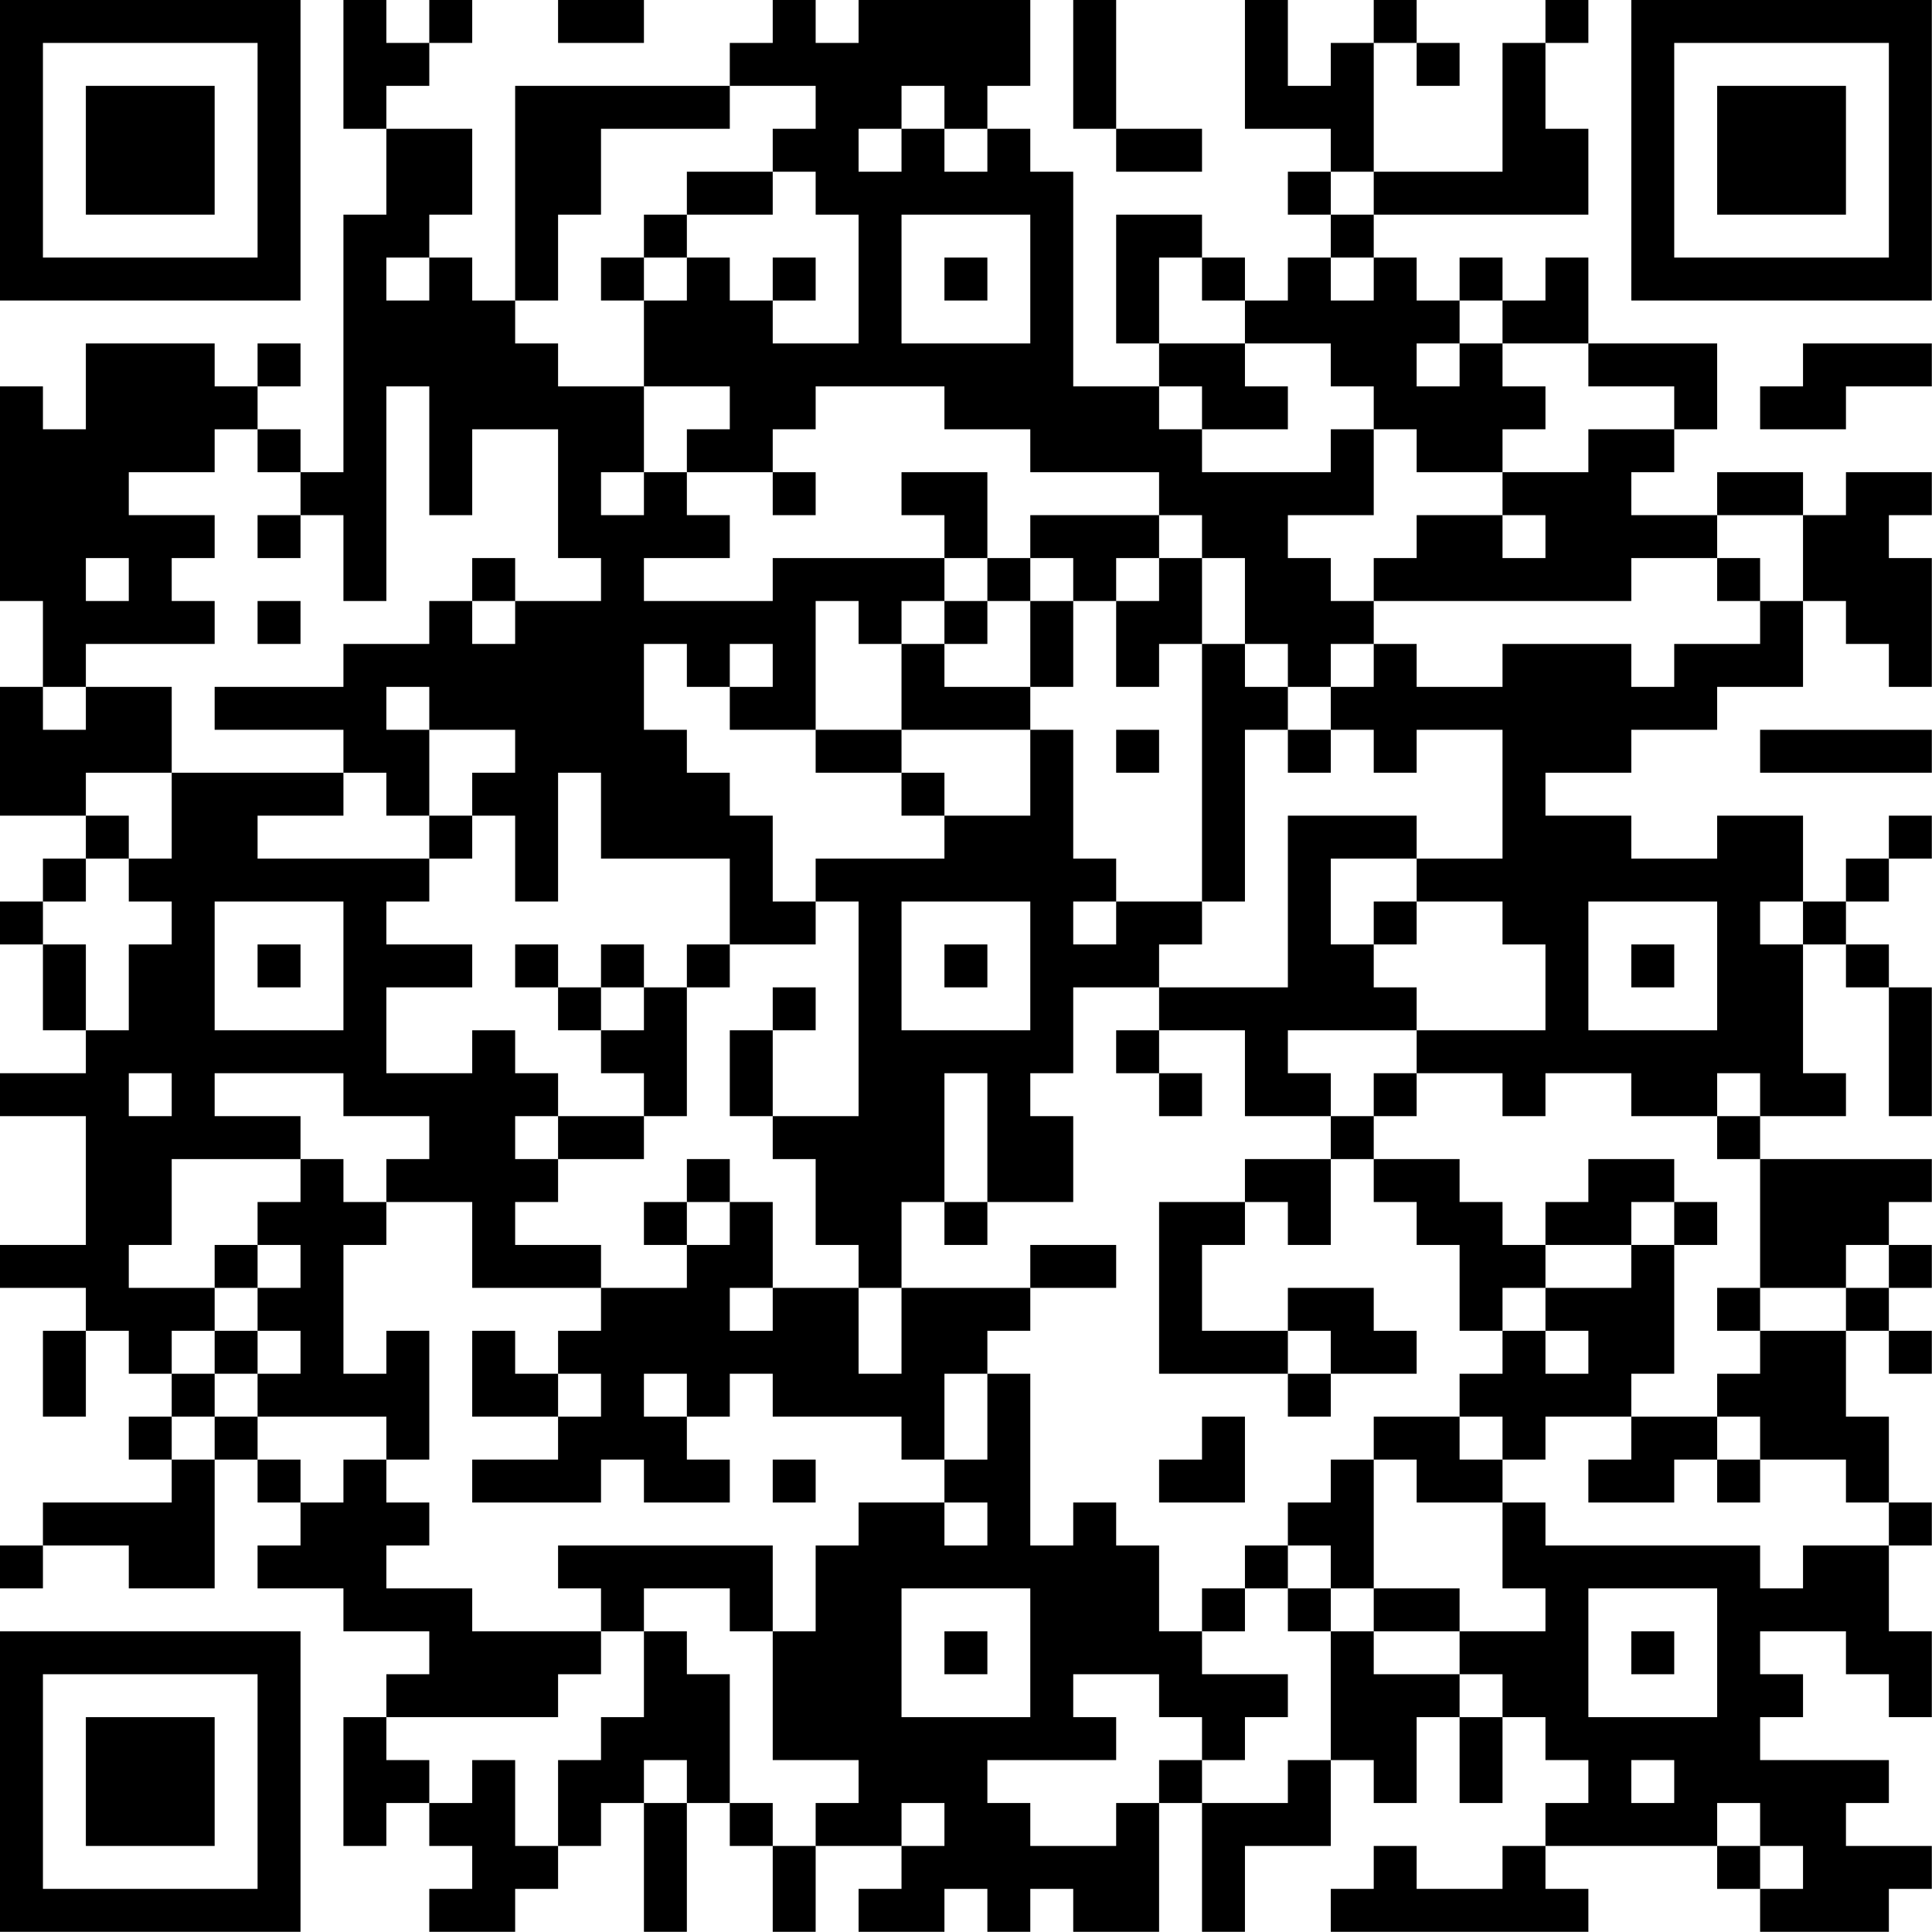 <?xml version="1.0" encoding="UTF-8"?>
<svg xmlns="http://www.w3.org/2000/svg" version="1.1" width="100" height="100" viewBox="0 0 100 100"><rect x="0" y="0" width="100" height="100" fill="#ffffff"/><g transform="scale(2.222)"><g transform="translate(0,0)"><path fill-rule="evenodd" d="M8 0L8 3L9 3L9 5L8 5L8 11L7 11L7 10L6 10L6 9L7 9L7 8L6 8L6 9L5 9L5 8L2 8L2 10L1 10L1 9L0 9L0 14L1 14L1 16L0 16L0 19L2 19L2 20L1 20L1 21L0 21L0 22L1 22L1 24L2 24L2 25L0 25L0 26L2 26L2 29L0 29L0 30L2 30L2 31L1 31L1 33L2 33L2 31L3 31L3 32L4 32L4 33L3 33L3 34L4 34L4 35L1 35L1 36L0 36L0 37L1 37L1 36L3 36L3 37L5 37L5 34L6 34L6 35L7 35L7 36L6 36L6 37L8 37L8 38L10 38L10 39L9 39L9 40L8 40L8 43L9 43L9 42L10 42L10 43L11 43L11 44L10 44L10 45L12 45L12 44L13 44L13 43L14 43L14 42L15 42L15 45L16 45L16 42L17 42L17 43L18 43L18 45L19 45L19 43L21 43L21 44L20 44L20 45L22 45L22 44L23 44L23 45L24 45L24 44L25 44L25 45L27 45L27 42L28 42L28 45L29 45L29 43L31 43L31 41L32 41L32 42L33 42L33 40L34 40L34 42L35 42L35 40L36 40L36 41L37 41L37 42L36 42L36 43L35 43L35 44L33 44L33 43L32 43L32 44L31 44L31 45L37 45L37 44L36 44L36 43L40 43L40 44L41 44L41 45L44 45L44 44L45 44L45 43L43 43L43 42L44 42L44 41L41 41L41 40L42 40L42 39L41 39L41 38L43 38L43 39L44 39L44 40L45 40L45 38L44 38L44 36L45 36L45 35L44 35L44 33L43 33L43 31L44 31L44 32L45 32L45 31L44 31L44 30L45 30L45 29L44 29L44 28L45 28L45 27L41 27L41 26L43 26L43 25L42 25L42 22L43 22L43 23L44 23L44 26L45 26L45 23L44 23L44 22L43 22L43 21L44 21L44 20L45 20L45 19L44 19L44 20L43 20L43 21L42 21L42 19L40 19L40 20L38 20L38 19L36 19L36 18L38 18L38 17L40 17L40 16L42 16L42 14L43 14L43 15L44 15L44 16L45 16L45 13L44 13L44 12L45 12L45 11L43 11L43 12L42 12L42 11L40 11L40 12L38 12L38 11L39 11L39 10L40 10L40 8L37 8L37 6L36 6L36 7L35 7L35 6L34 6L34 7L33 7L33 6L32 6L32 5L37 5L37 3L36 3L36 1L37 1L37 0L36 0L36 1L35 1L35 4L32 4L32 1L33 1L33 2L34 2L34 1L33 1L33 0L32 0L32 1L31 1L31 2L30 2L30 0L29 0L29 3L31 3L31 4L30 4L30 5L31 5L31 6L30 6L30 7L29 7L29 6L28 6L28 5L26 5L26 8L27 8L27 9L25 9L25 4L24 4L24 3L23 3L23 2L24 2L24 0L20 0L20 1L19 1L19 0L18 0L18 1L17 1L17 2L12 2L12 7L11 7L11 6L10 6L10 5L11 5L11 3L9 3L9 2L10 2L10 1L11 1L11 0L10 0L10 1L9 1L9 0ZM13 0L13 1L15 1L15 0ZM25 0L25 3L26 3L26 4L28 4L28 3L26 3L26 0ZM17 2L17 3L14 3L14 5L13 5L13 7L12 7L12 8L13 8L13 9L15 9L15 11L14 11L14 12L15 12L15 11L16 11L16 12L17 12L17 13L15 13L15 14L18 14L18 13L22 13L22 14L21 14L21 15L20 15L20 14L19 14L19 17L17 17L17 16L18 16L18 15L17 15L17 16L16 16L16 15L15 15L15 17L16 17L16 18L17 18L17 19L18 19L18 21L19 21L19 22L17 22L17 20L14 20L14 18L13 18L13 21L12 21L12 19L11 19L11 18L12 18L12 17L10 17L10 16L9 16L9 17L10 17L10 19L9 19L9 18L8 18L8 17L5 17L5 16L8 16L8 15L10 15L10 14L11 14L11 15L12 15L12 14L14 14L14 13L13 13L13 10L11 10L11 12L10 12L10 9L9 9L9 14L8 14L8 12L7 12L7 11L6 11L6 10L5 10L5 11L3 11L3 12L5 12L5 13L4 13L4 14L5 14L5 15L2 15L2 16L1 16L1 17L2 17L2 16L4 16L4 18L2 18L2 19L3 19L3 20L2 20L2 21L1 21L1 22L2 22L2 24L3 24L3 22L4 22L4 21L3 21L3 20L4 20L4 18L8 18L8 19L6 19L6 20L10 20L10 21L9 21L9 22L11 22L11 23L9 23L9 25L11 25L11 24L12 24L12 25L13 25L13 26L12 26L12 27L13 27L13 28L12 28L12 29L14 29L14 30L11 30L11 28L9 28L9 27L10 27L10 26L8 26L8 25L5 25L5 26L7 26L7 27L4 27L4 29L3 29L3 30L5 30L5 31L4 31L4 32L5 32L5 33L4 33L4 34L5 34L5 33L6 33L6 34L7 34L7 35L8 35L8 34L9 34L9 35L10 35L10 36L9 36L9 37L11 37L11 38L14 38L14 39L13 39L13 40L9 40L9 41L10 41L10 42L11 42L11 41L12 41L12 43L13 43L13 41L14 41L14 40L15 40L15 38L16 38L16 39L17 39L17 42L18 42L18 43L19 43L19 42L20 42L20 41L18 41L18 38L19 38L19 36L20 36L20 35L22 35L22 36L23 36L23 35L22 35L22 34L23 34L23 32L24 32L24 36L25 36L25 35L26 35L26 36L27 36L27 38L28 38L28 39L30 39L30 40L29 40L29 41L28 41L28 40L27 40L27 39L25 39L25 40L26 40L26 41L23 41L23 42L24 42L24 43L26 43L26 42L27 42L27 41L28 41L28 42L30 42L30 41L31 41L31 38L32 38L32 39L34 39L34 40L35 40L35 39L34 39L34 38L36 38L36 37L35 37L35 35L36 35L36 36L41 36L41 37L42 37L42 36L44 36L44 35L43 35L43 34L41 34L41 33L40 33L40 32L41 32L41 31L43 31L43 30L44 30L44 29L43 29L43 30L41 30L41 27L40 27L40 26L41 26L41 25L40 25L40 26L38 26L38 25L36 25L36 26L35 26L35 25L33 25L33 24L36 24L36 22L35 22L35 21L33 21L33 20L35 20L35 17L33 17L33 18L32 18L32 17L31 17L31 16L32 16L32 15L33 15L33 16L35 16L35 15L38 15L38 16L39 16L39 15L41 15L41 14L42 14L42 12L40 12L40 13L38 13L38 14L32 14L32 13L33 13L33 12L35 12L35 13L36 13L36 12L35 12L35 11L37 11L37 10L39 10L39 9L37 9L37 8L35 8L35 7L34 7L34 8L33 8L33 9L34 9L34 8L35 8L35 9L36 9L36 10L35 10L35 11L33 11L33 10L32 10L32 9L31 9L31 8L29 8L29 7L28 7L28 6L27 6L27 8L29 8L29 9L30 9L30 10L28 10L28 9L27 9L27 10L28 10L28 11L31 11L31 10L32 10L32 12L30 12L30 13L31 13L31 14L32 14L32 15L31 15L31 16L30 16L30 15L29 15L29 13L28 13L28 12L27 12L27 11L24 11L24 10L22 10L22 9L19 9L19 10L18 10L18 11L16 11L16 10L17 10L17 9L15 9L15 7L16 7L16 6L17 6L17 7L18 7L18 8L20 8L20 5L19 5L19 4L18 4L18 3L19 3L19 2ZM21 2L21 3L20 3L20 4L21 4L21 3L22 3L22 4L23 4L23 3L22 3L22 2ZM16 4L16 5L15 5L15 6L14 6L14 7L15 7L15 6L16 6L16 5L18 5L18 4ZM31 4L31 5L32 5L32 4ZM21 5L21 8L24 8L24 5ZM9 6L9 7L10 7L10 6ZM18 6L18 7L19 7L19 6ZM22 6L22 7L23 7L23 6ZM31 6L31 7L32 7L32 6ZM42 8L42 9L41 9L41 10L43 10L43 9L45 9L45 8ZM18 11L18 12L19 12L19 11ZM21 11L21 12L22 12L22 13L23 13L23 14L22 14L22 15L21 15L21 17L19 17L19 18L21 18L21 19L22 19L22 20L19 20L19 21L20 21L20 26L18 26L18 24L19 24L19 23L18 23L18 24L17 24L17 26L18 26L18 27L19 27L19 29L20 29L20 30L18 30L18 28L17 28L17 27L16 27L16 28L15 28L15 29L16 29L16 30L14 30L14 31L13 31L13 32L12 32L12 31L11 31L11 33L13 33L13 34L11 34L11 35L14 35L14 34L15 34L15 35L17 35L17 34L16 34L16 33L17 33L17 32L18 32L18 33L21 33L21 34L22 34L22 32L23 32L23 31L24 31L24 30L26 30L26 29L24 29L24 30L21 30L21 28L22 28L22 29L23 29L23 28L25 28L25 26L24 26L24 25L25 25L25 23L27 23L27 24L26 24L26 25L27 25L27 26L28 26L28 25L27 25L27 24L29 24L29 26L31 26L31 27L29 27L29 28L27 28L27 32L30 32L30 33L31 33L31 32L33 32L33 31L32 31L32 30L30 30L30 31L28 31L28 29L29 29L29 28L30 28L30 29L31 29L31 27L32 27L32 28L33 28L33 29L34 29L34 31L35 31L35 32L34 32L34 33L32 33L32 34L31 34L31 35L30 35L30 36L29 36L29 37L28 37L28 38L29 38L29 37L30 37L30 38L31 38L31 37L32 37L32 38L34 38L34 37L32 37L32 34L33 34L33 35L35 35L35 34L36 34L36 33L38 33L38 34L37 34L37 35L39 35L39 34L40 34L40 35L41 35L41 34L40 34L40 33L38 33L38 32L39 32L39 29L40 29L40 28L39 28L39 27L37 27L37 28L36 28L36 29L35 29L35 28L34 28L34 27L32 27L32 26L33 26L33 25L32 25L32 26L31 26L31 25L30 25L30 24L33 24L33 23L32 23L32 22L33 22L33 21L32 21L32 22L31 22L31 20L33 20L33 19L30 19L30 23L27 23L27 22L28 22L28 21L29 21L29 17L30 17L30 18L31 18L31 17L30 17L30 16L29 16L29 15L28 15L28 13L27 13L27 12L24 12L24 13L23 13L23 11ZM6 12L6 13L7 13L7 12ZM2 13L2 14L3 14L3 13ZM11 13L11 14L12 14L12 13ZM24 13L24 14L23 14L23 15L22 15L22 16L24 16L24 17L21 17L21 18L22 18L22 19L24 19L24 17L25 17L25 20L26 20L26 21L25 21L25 22L26 22L26 21L28 21L28 15L27 15L27 16L26 16L26 14L27 14L27 13L26 13L26 14L25 14L25 13ZM40 13L40 14L41 14L41 13ZM6 14L6 15L7 15L7 14ZM24 14L24 16L25 16L25 14ZM26 17L26 18L27 18L27 17ZM41 17L41 18L45 18L45 17ZM10 19L10 20L11 20L11 19ZM5 21L5 24L8 24L8 21ZM21 21L21 24L24 24L24 21ZM37 21L37 24L40 24L40 21ZM41 21L41 22L42 22L42 21ZM6 22L6 23L7 23L7 22ZM12 22L12 23L13 23L13 24L14 24L14 25L15 25L15 26L13 26L13 27L15 27L15 26L16 26L16 23L17 23L17 22L16 22L16 23L15 23L15 22L14 22L14 23L13 23L13 22ZM22 22L22 23L23 23L23 22ZM38 22L38 23L39 23L39 22ZM14 23L14 24L15 24L15 23ZM3 25L3 26L4 26L4 25ZM22 25L22 28L23 28L23 25ZM7 27L7 28L6 28L6 29L5 29L5 30L6 30L6 31L5 31L5 32L6 32L6 33L9 33L9 34L10 34L10 31L9 31L9 32L8 32L8 29L9 29L9 28L8 28L8 27ZM16 28L16 29L17 29L17 28ZM38 28L38 29L36 29L36 30L35 30L35 31L36 31L36 32L37 32L37 31L36 31L36 30L38 30L38 29L39 29L39 28ZM6 29L6 30L7 30L7 29ZM17 30L17 31L18 31L18 30ZM20 30L20 32L21 32L21 30ZM40 30L40 31L41 31L41 30ZM6 31L6 32L7 32L7 31ZM30 31L30 32L31 32L31 31ZM13 32L13 33L14 33L14 32ZM15 32L15 33L16 33L16 32ZM28 33L28 34L27 34L27 35L29 35L29 33ZM34 33L34 34L35 34L35 33ZM18 34L18 35L19 35L19 34ZM13 36L13 37L14 37L14 38L15 38L15 37L17 37L17 38L18 38L18 36ZM30 36L30 37L31 37L31 36ZM21 37L21 40L24 40L24 37ZM37 37L37 40L40 40L40 37ZM22 38L22 39L23 39L23 38ZM38 38L38 39L39 39L39 38ZM15 41L15 42L16 42L16 41ZM38 41L38 42L39 42L39 41ZM21 42L21 43L22 43L22 42ZM40 42L40 43L41 43L41 44L42 44L42 43L41 43L41 42ZM0 0L0 7L7 7L7 0ZM1 1L1 6L6 6L6 1ZM2 2L2 5L5 5L5 2ZM38 0L38 7L45 7L45 0ZM39 1L39 6L44 6L44 1ZM40 2L40 5L43 5L43 2ZM0 38L0 45L7 45L7 38ZM1 39L1 44L6 44L6 39ZM2 40L2 43L5 43L5 40Z" fill="#000000"/></g></g></svg>
